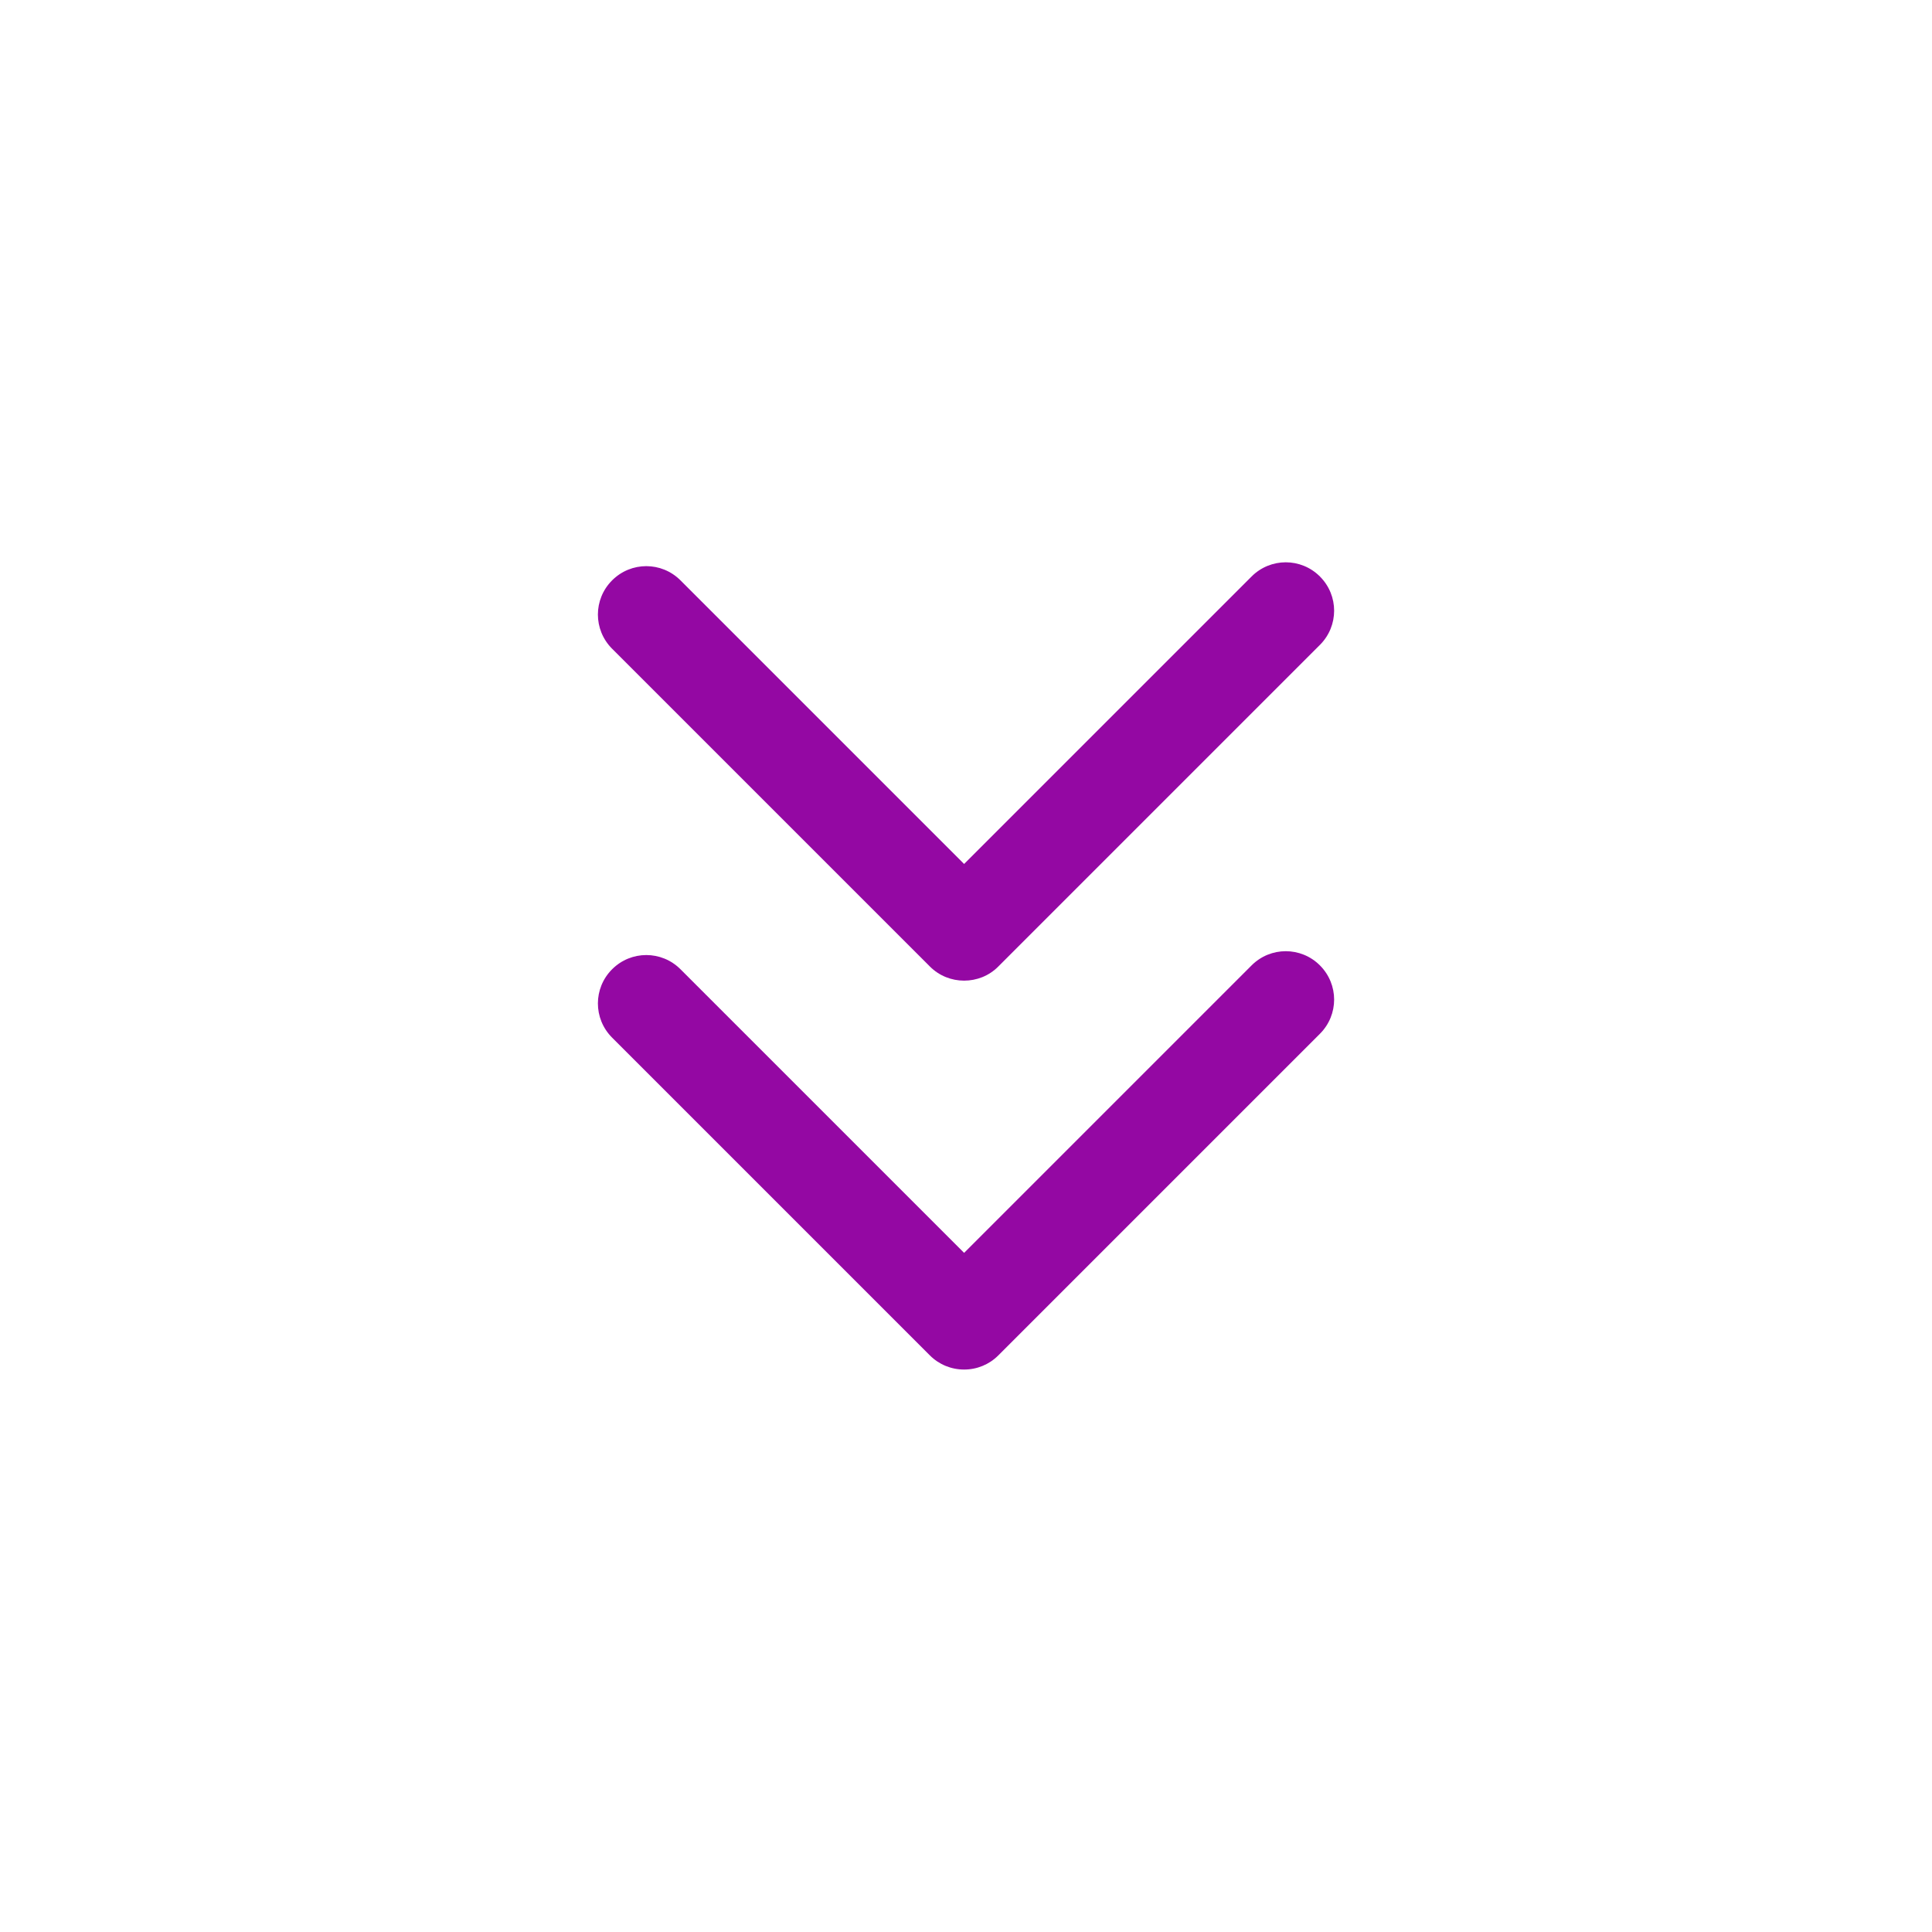 <?xml version="1.0" encoding="UTF-8"?>
<svg width="1200pt" height="1200pt" version="1.1" viewBox="0 0 1200 1200" xmlns="http://www.w3.org/2000/svg">
 <path fill="#9408A3" d="m819.84 599.63c-11.766-11.766-30.703-11.766-42.469 0l-178.55 178.55-176.16-176.16c-11.766-11.766-30.703-11.766-42.469 0-11.766 11.766-11.766 30.703 0 42.469l197.39 197.39c5.625 5.625 13.219 8.766 21.234 8.766 8.062 0 15.609-3.141 21.234-8.766l199.78-199.78c11.766-11.766 11.766-30.703 0-42.469z"/>
 <path fill="#9408A3" d="m819.84 358.08c-11.766-11.766-30.703-11.766-42.469 0l-178.55 178.55-176.16-176.16c-11.766-11.766-30.703-11.766-42.469 0-11.766 11.766-11.766 30.703 0 42.469l197.39 197.39c5.859 5.859 13.547 8.766 21.234 8.766s15.375-2.859 21.234-8.766l199.78-199.78c11.766-11.766 11.766-30.703 0-42.469z"/>
</svg>
